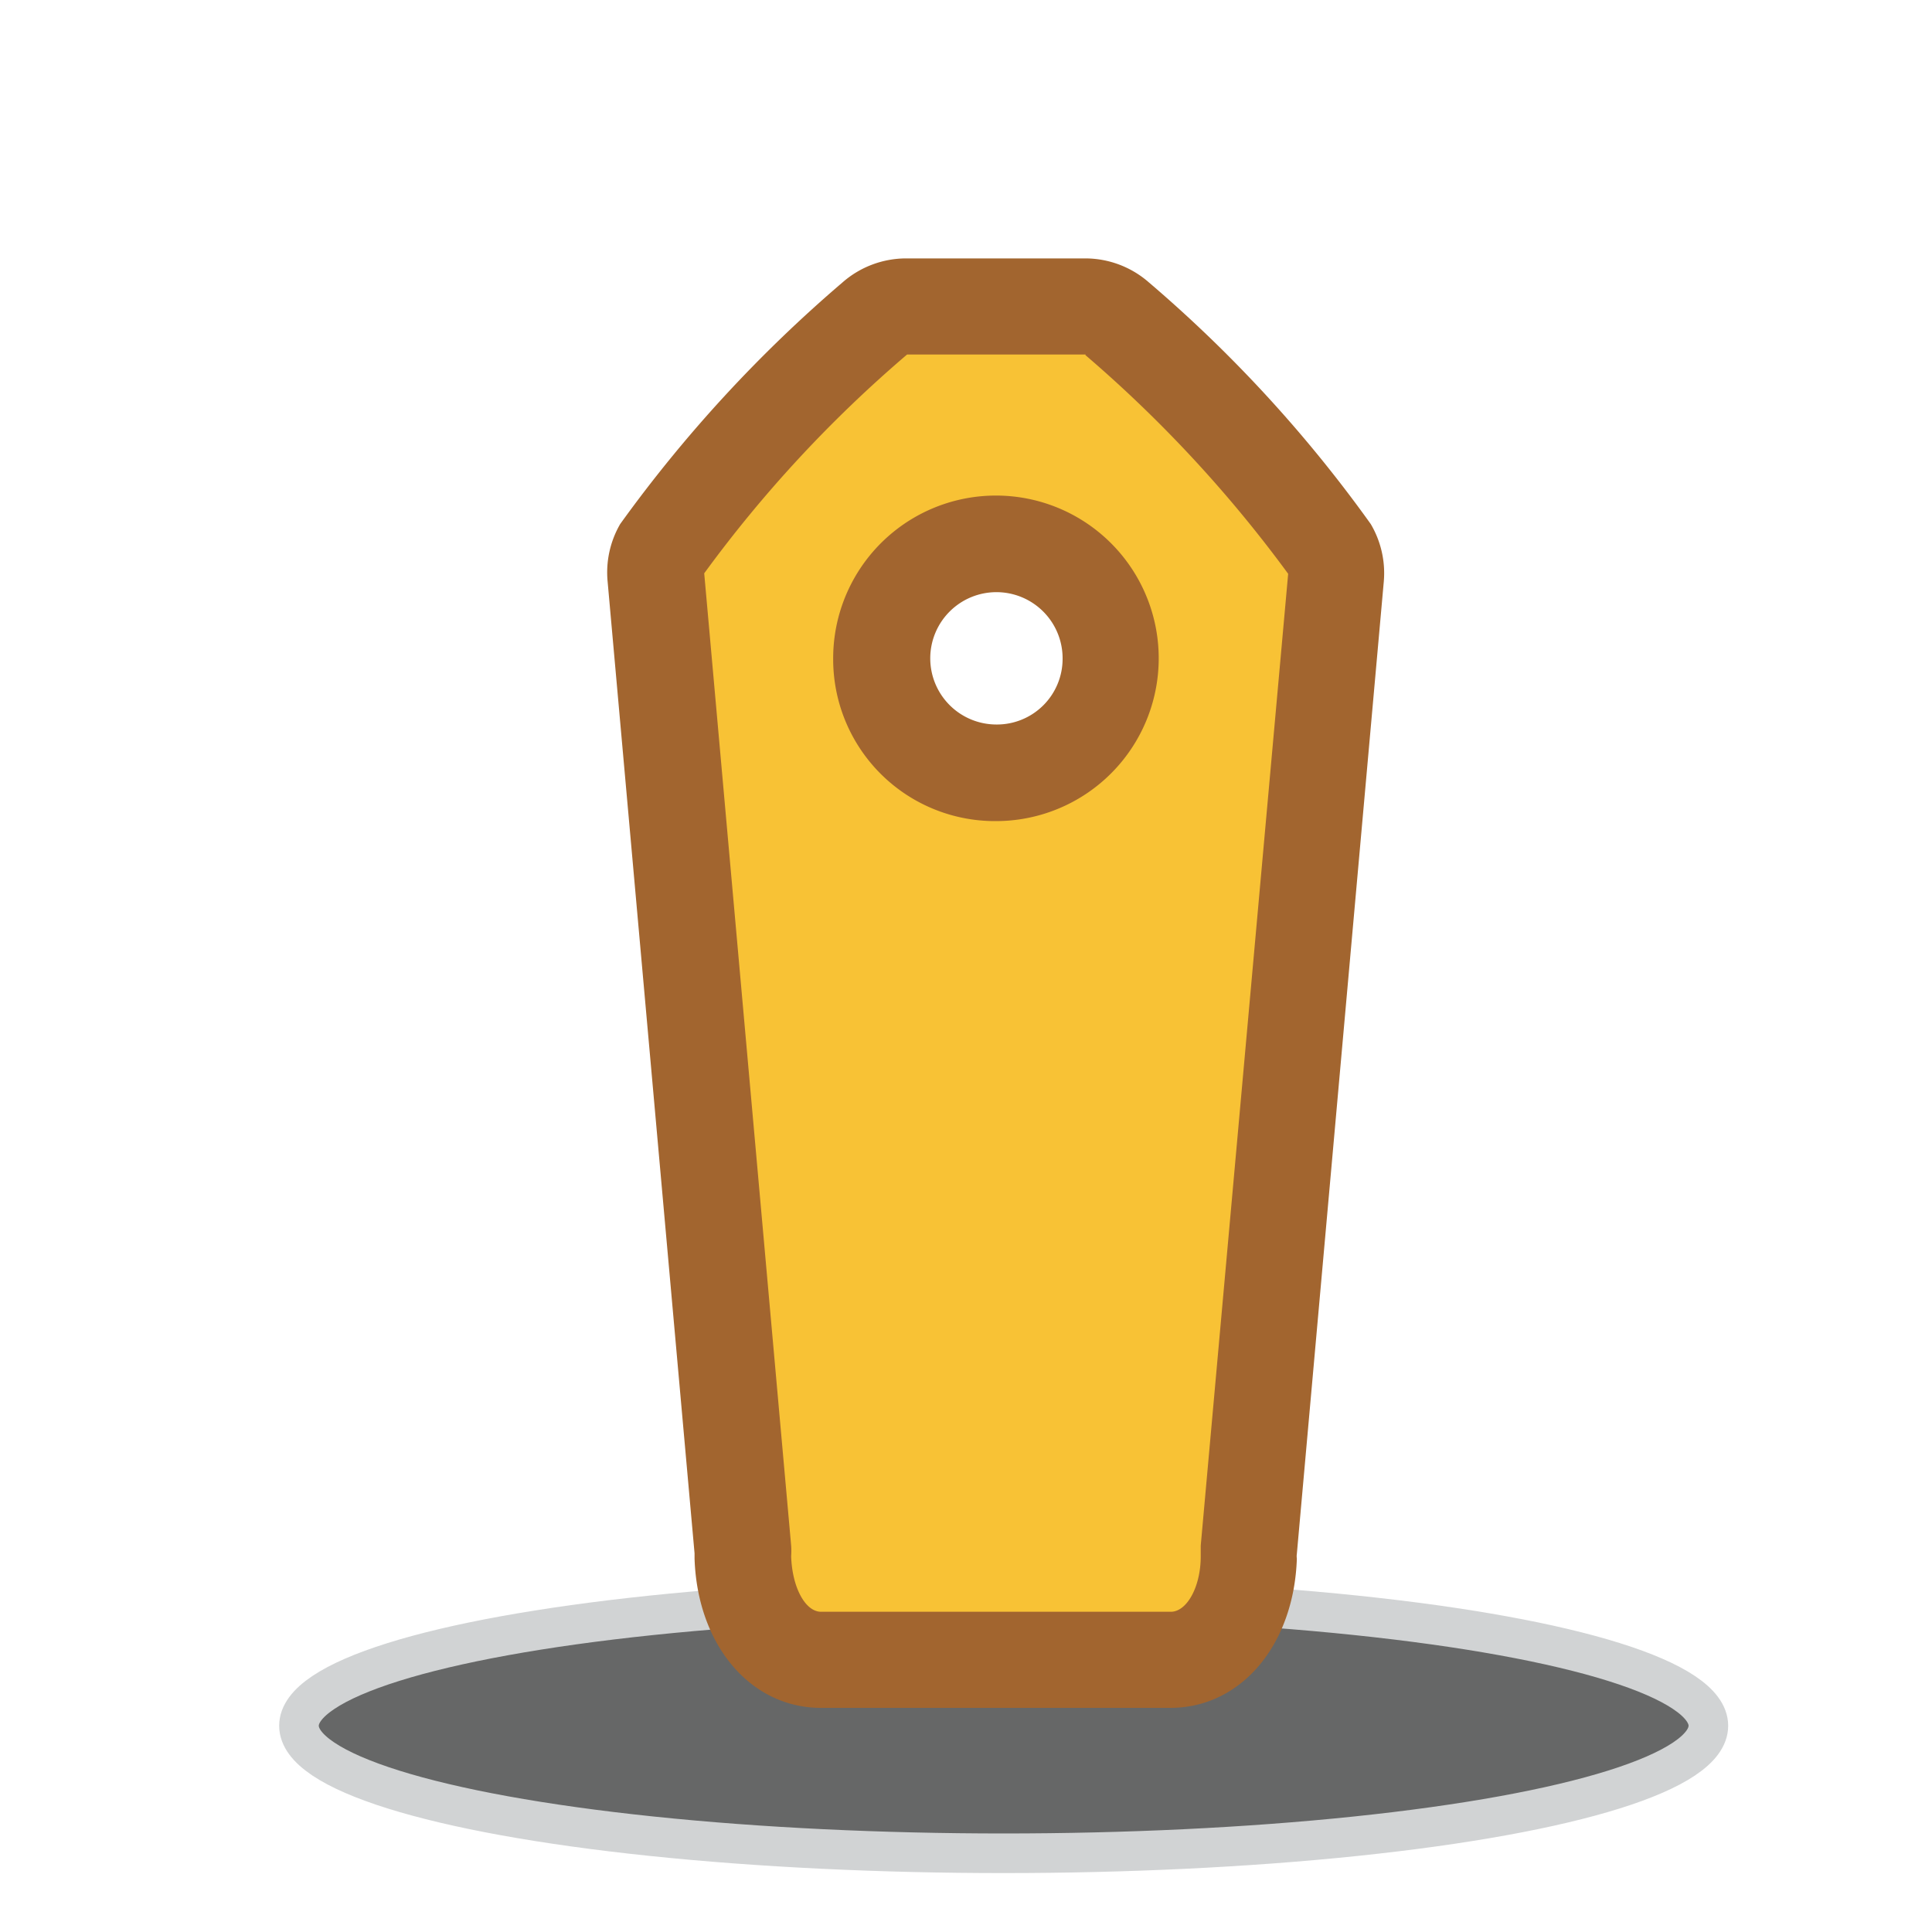 <svg id="Layer_1" data-name="Layer 1" xmlns="http://www.w3.org/2000/svg" viewBox="0 0 40 40"><defs><style>.cls-1{fill:#666767;stroke:#d1d3d4;stroke-miterlimit:10;stroke-width:0.82px;}.cls-2{fill:#f8c235;}.cls-3{fill:#a2652f;}</style></defs><title>Artboard 1</title><ellipse class="cls-1" cx="20.78" cy="35.73" rx="14.59" ry="2.64"/><path class="cls-2" d="M17,34.38c-.91,0-1.58-.88-1.62-2.12V32.1L13.57,12a1,1,0,0,1,.13-.6A27.64,27.64,0,0,1,18.1,6.6a1,1,0,0,1,.67-.25h3.7a1,1,0,0,1,.66.25,27.64,27.64,0,0,1,4.4,4.77,1,1,0,0,1,.13.6l-1.8,20.12a.92.92,0,0,0,0,.16c0,1.25-.7,2.13-1.62,2.13Zm3.62-23.12A2.37,2.37,0,1,0,23,13.63,2.37,2.37,0,0,0,20.62,11.26Z"/><path class="cls-3" d="M22.47,7.35a26.85,26.85,0,0,1,4.2,4.53L24.86,32c0,.07,0,.14,0,.22,0,.64-.29,1.15-.62,1.15H17c-.33,0-.6-.51-.62-1.15a1.55,1.55,0,0,0,0-.22l-1.8-20.13a26.43,26.43,0,0,1,4.2-4.53h3.7M20.62,17a3.37,3.37,0,1,0-3.37-3.36A3.35,3.35,0,0,0,20.62,17M22.47,5.35h-3.7a2,2,0,0,0-1.33.5,28.39,28.39,0,0,0-4.6,5,2,2,0,0,0-.26,1.19l1.8,20.12v.11c.06,1.79,1.16,3.09,2.62,3.09h7.23c1.46,0,2.56-1.3,2.62-3.09a.34.34,0,0,1,0-.1l1.8-20.13a2,2,0,0,0-.27-1.19,27.91,27.91,0,0,0-4.59-5,2,2,0,0,0-1.33-.5ZM20.62,15A1.37,1.37,0,1,1,22,13.63,1.36,1.36,0,0,1,20.62,15Z"/></svg>